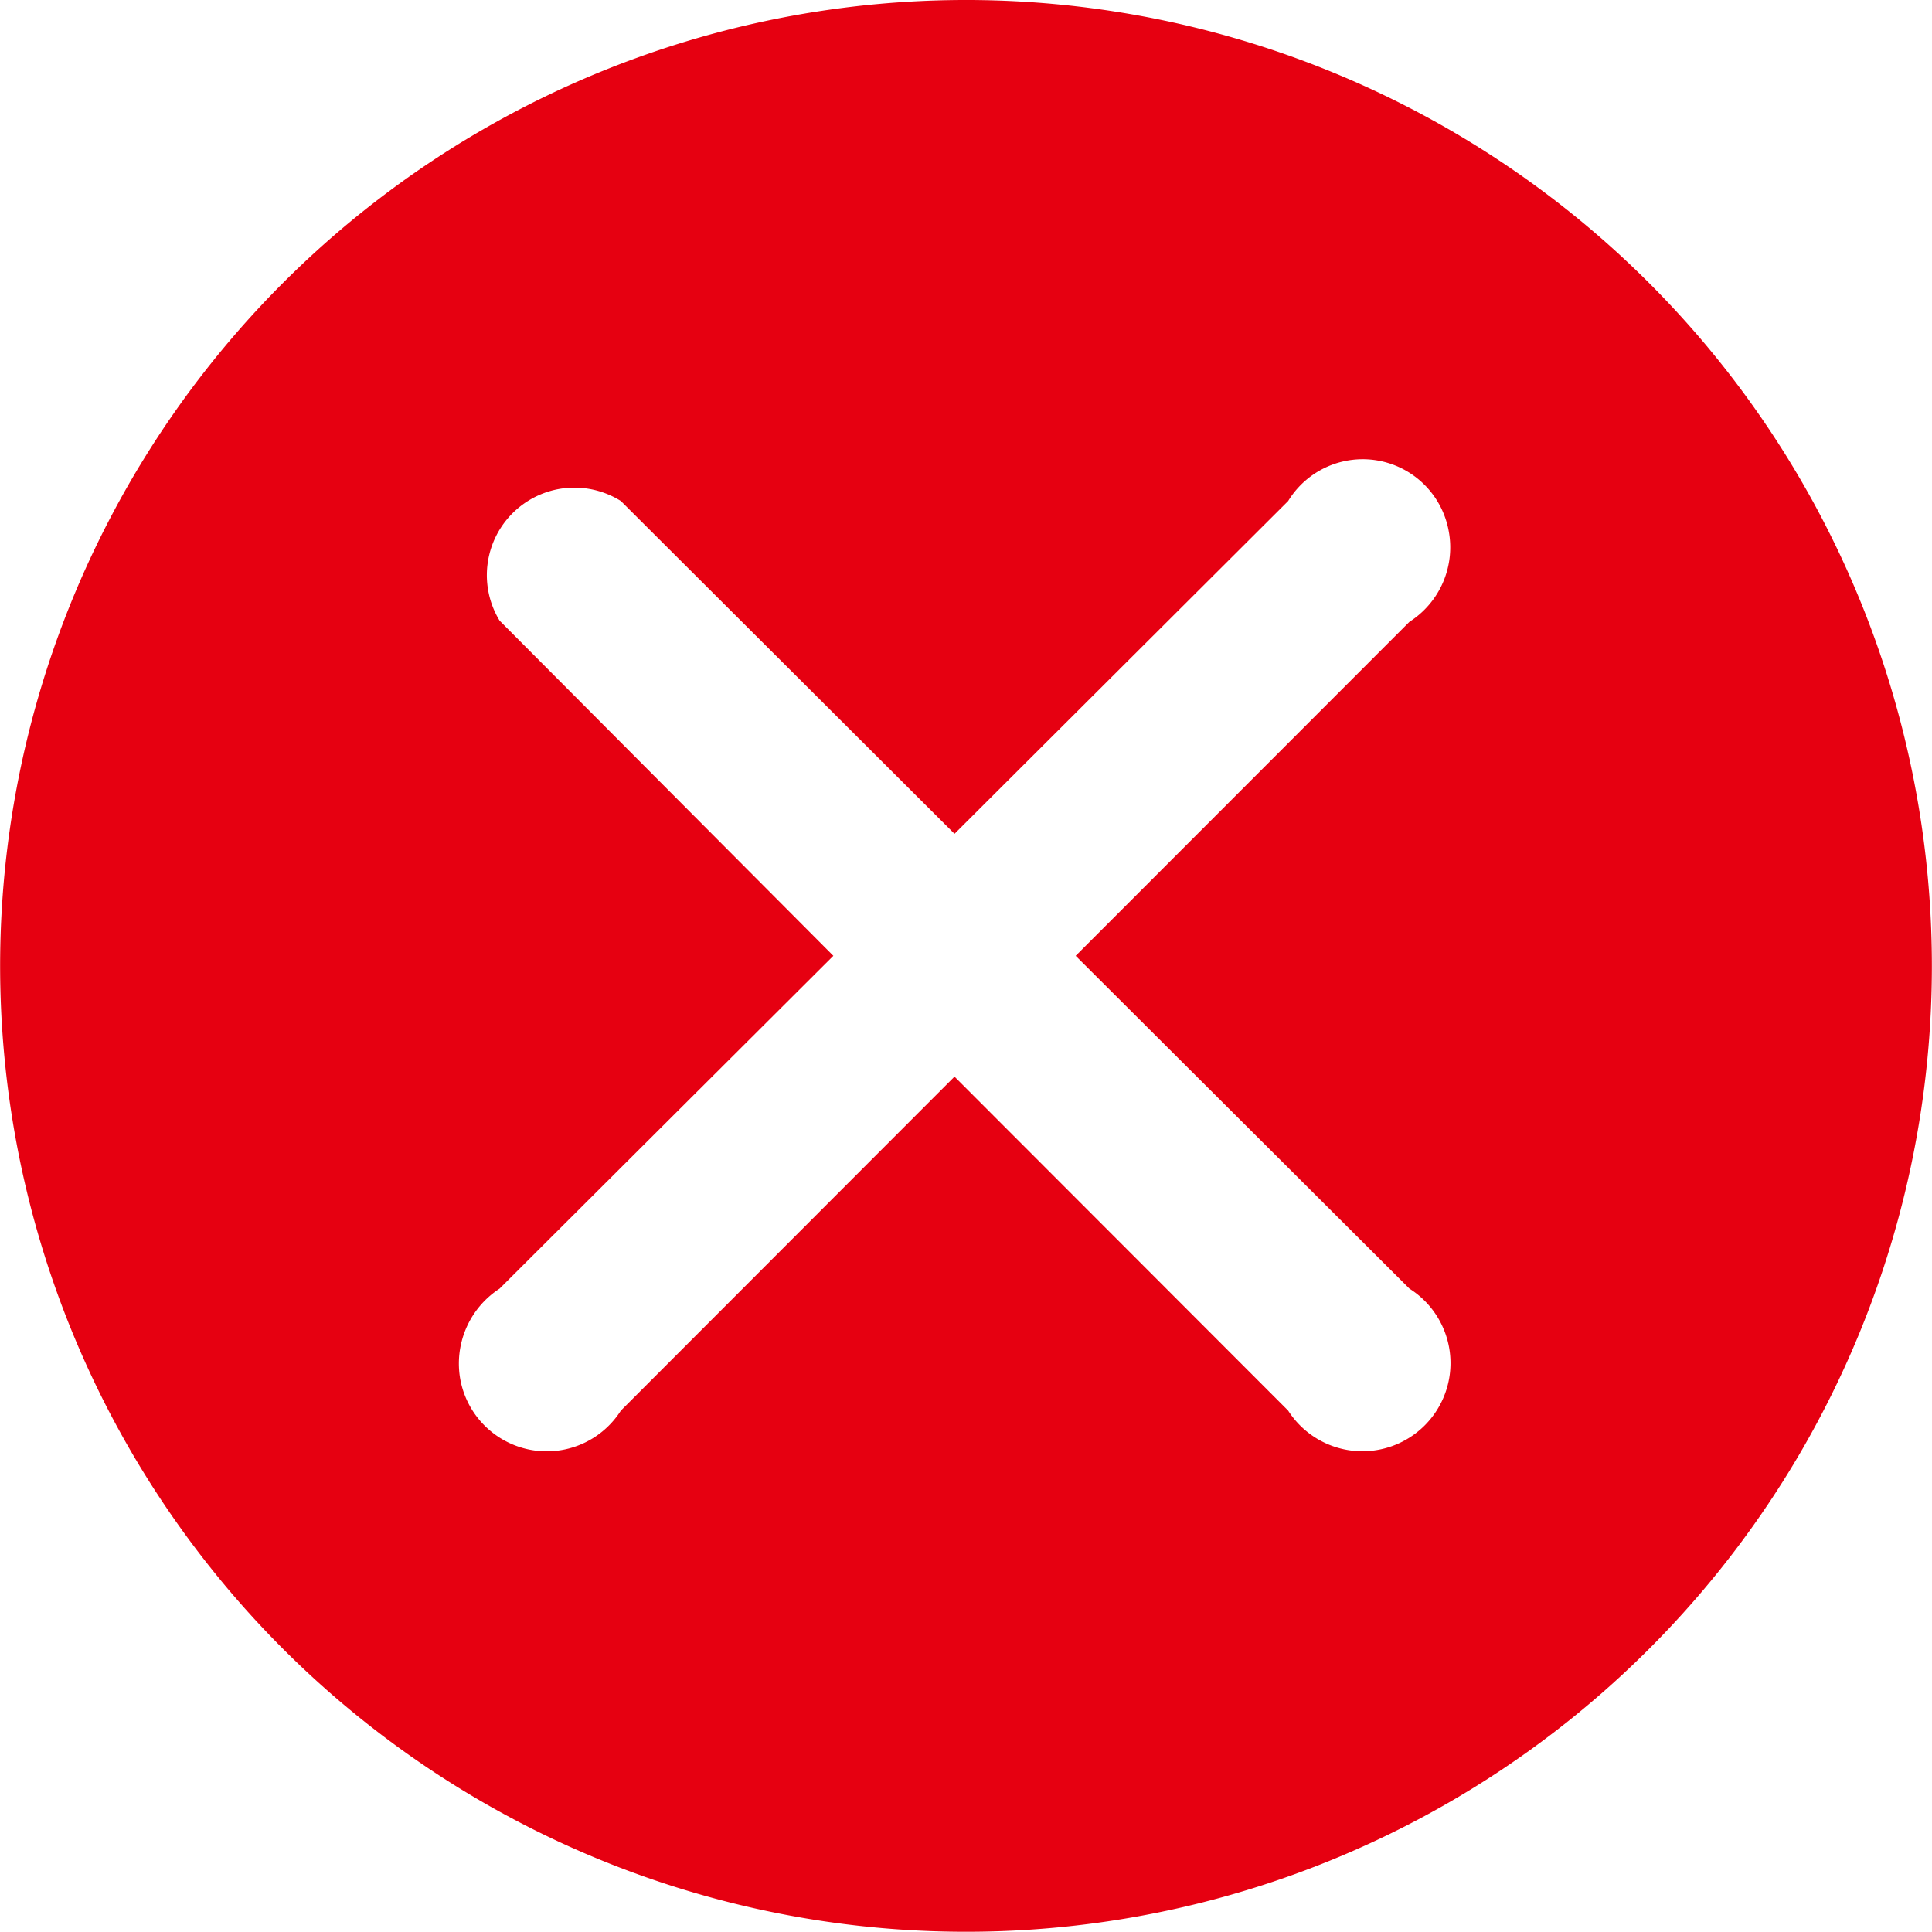 <svg xmlns="http://www.w3.org/2000/svg" width="16.312" height="16.31" viewBox="0 0 16.312 16.31">
  <defs>
    <style>
      .cls-1 {
        fill: #e60011;
        fill-rule: evenodd;
      }
    </style>
  </defs>
  <path id="形状_599" data-name="形状 599" class="cls-1" d="M773.749,1146.31a8.155,8.155,0,1,1,8.156-8.15,8.153,8.153,0,0,1-8.156,8.15h0Zm-1.119-8.24-2.818,2.81a0.754,0.754,0,0,0-.331.77,0.742,0.742,0,0,0,1.355.26l2.817-2.82,2.817,2.82a0.744,0.744,0,1,0,1.024-1.03l-2.818-2.81,2.818-2.82a0.746,0.746,0,0,0,.331-0.77,0.738,0.738,0,0,0-1.355-.25l-2.817,2.81-2.817-2.81a0.739,0.739,0,0,0-1.024,1.01Zm0,0" transform="translate(-765.594 -1130)"/>
</svg>
